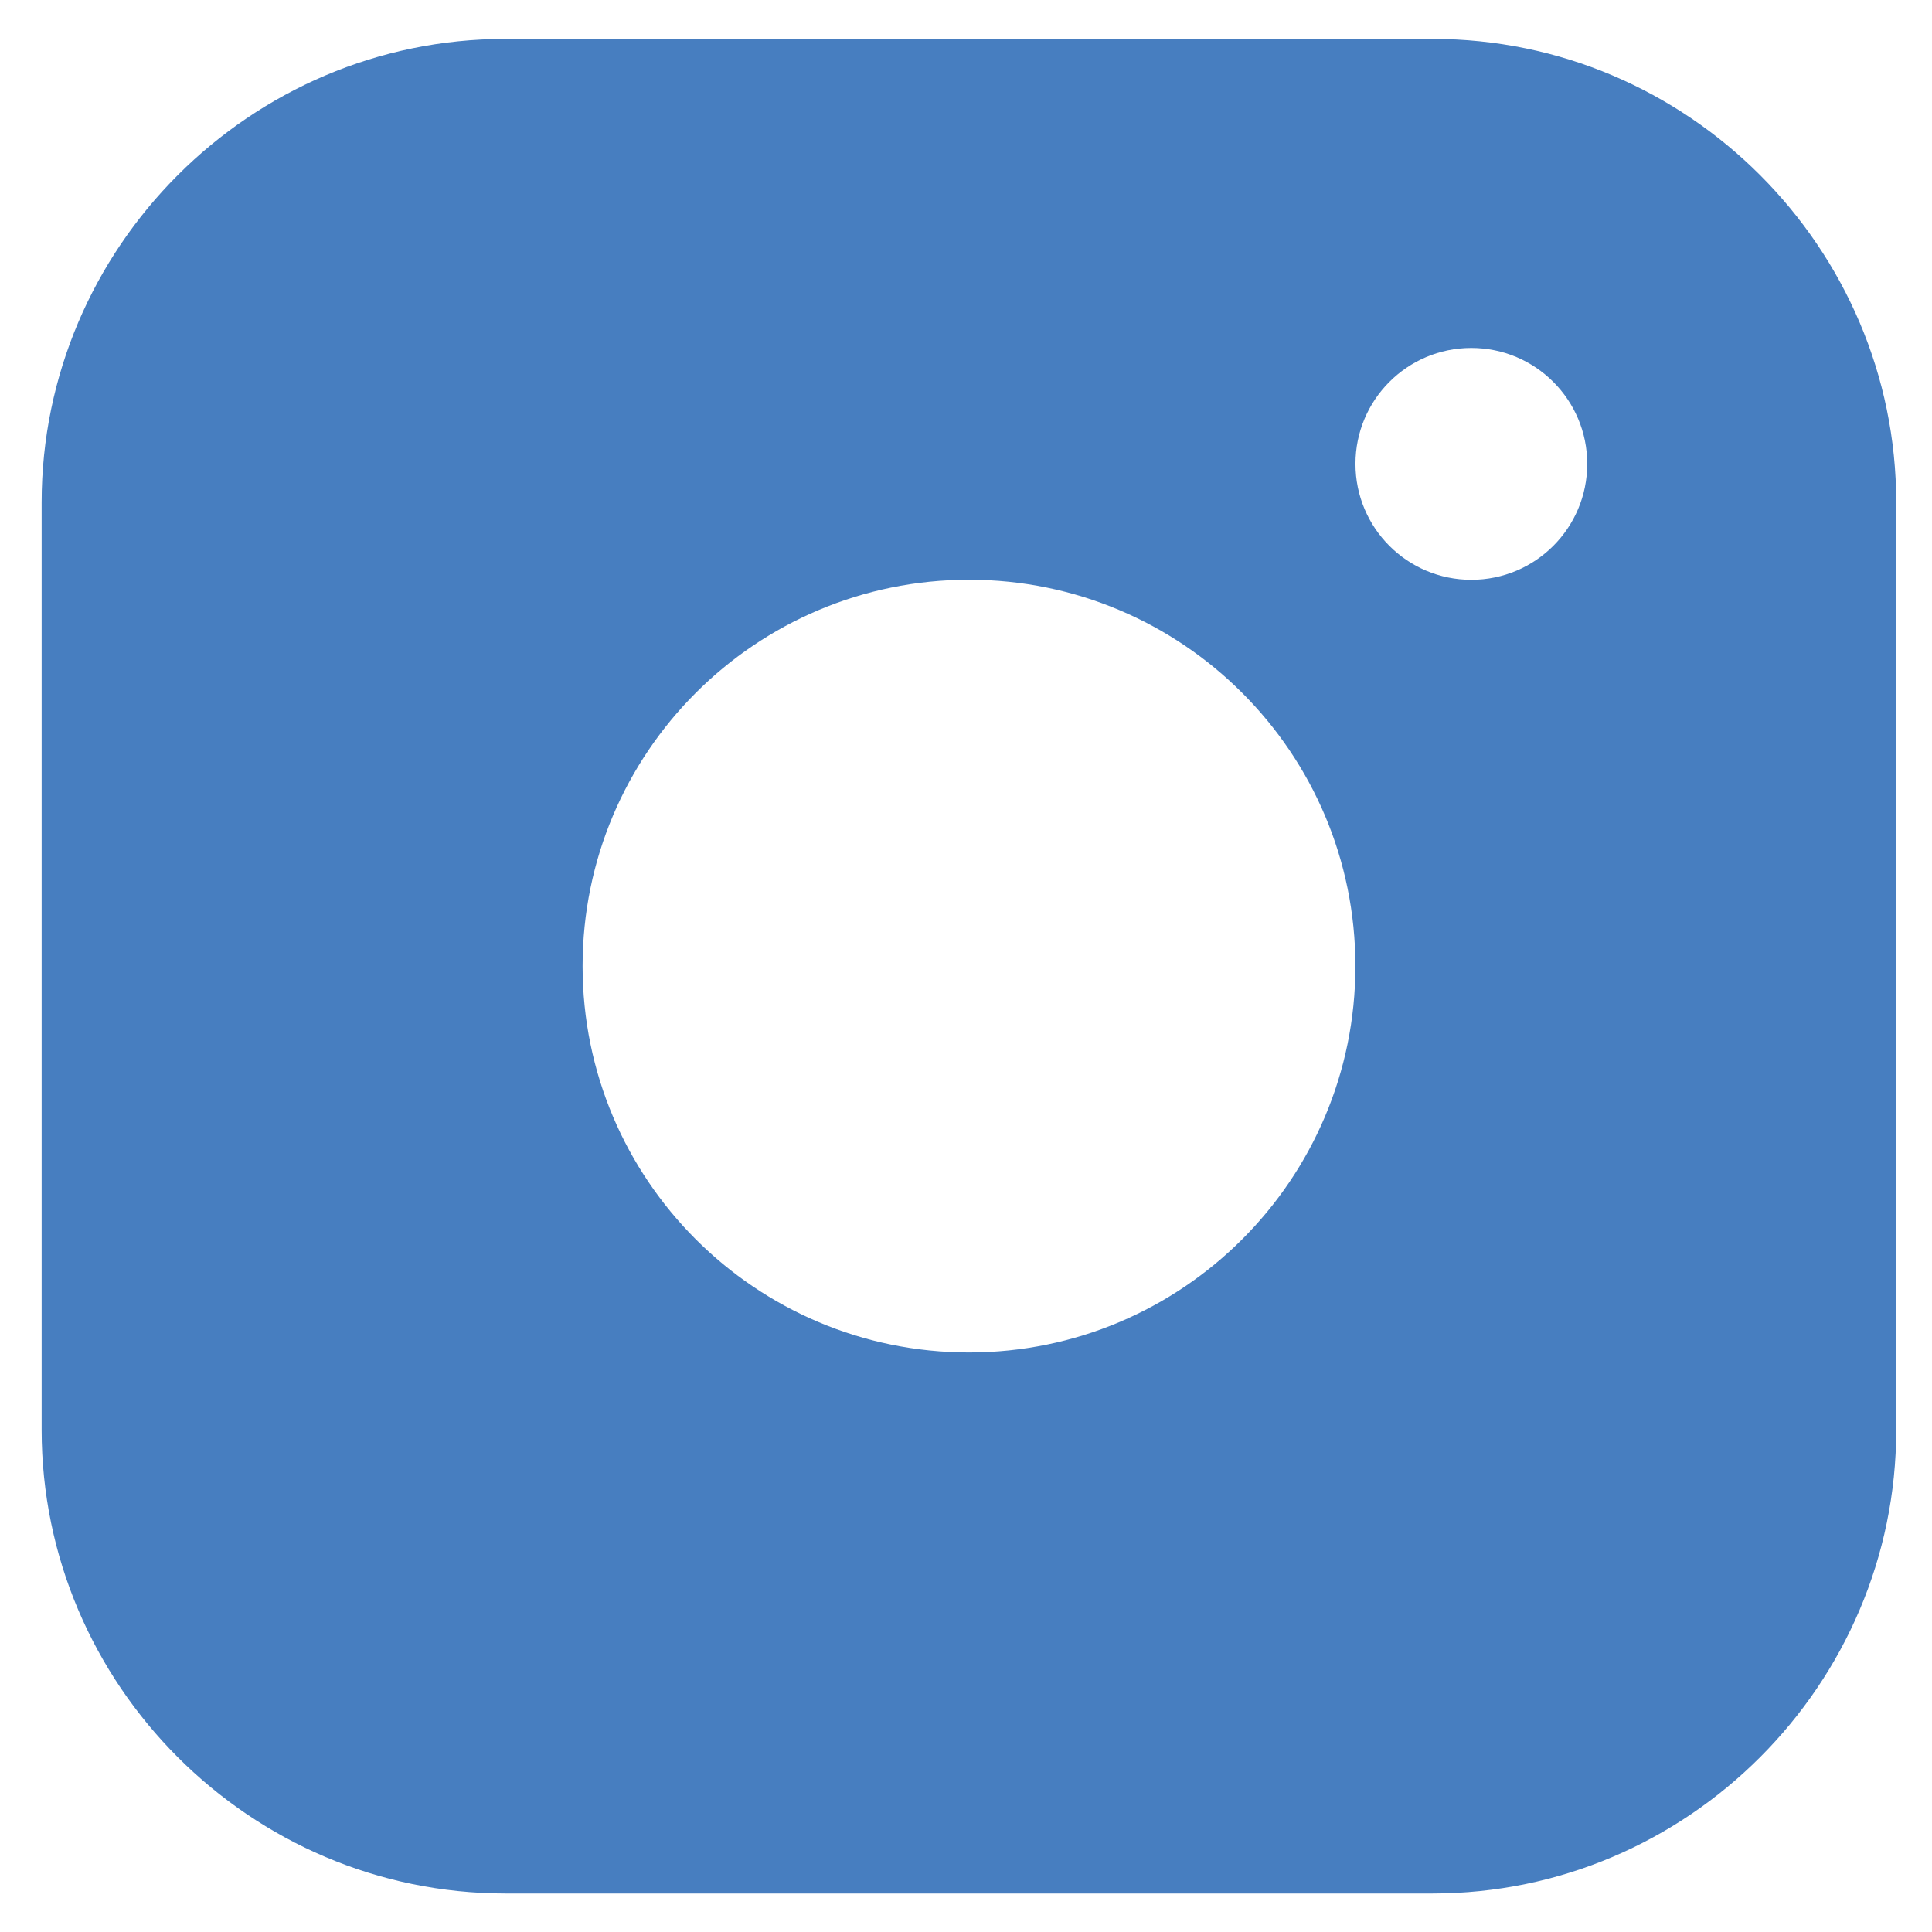 <svg width="29" height="29" viewBox="0 0 29 29" fill="none" xmlns="http://www.w3.org/2000/svg">
<path fill-rule="evenodd" clip-rule="evenodd" d="M21.504 0.584H7.585C3.757 0.584 0.625 3.714 0.625 7.543V21.462C0.625 25.29 3.757 28.422 7.585 28.422H21.504C25.331 28.422 28.463 25.29 28.463 21.462V7.543C28.463 3.714 25.331 0.584 21.504 0.584ZM14.545 20.301C11.341 20.301 8.745 17.704 8.745 14.502C8.745 11.298 11.341 8.702 14.545 8.702C17.747 8.702 20.345 11.298 20.345 14.502C20.345 17.704 17.747 20.301 14.545 20.301ZM20.346 6.963C20.346 7.924 21.124 8.703 22.085 8.703C23.047 8.703 23.825 7.924 23.825 6.963C23.825 6.002 23.047 5.223 22.085 5.223C21.124 5.223 20.346 6.002 20.346 6.963Z" fill="#477EC0"/>
</svg>
